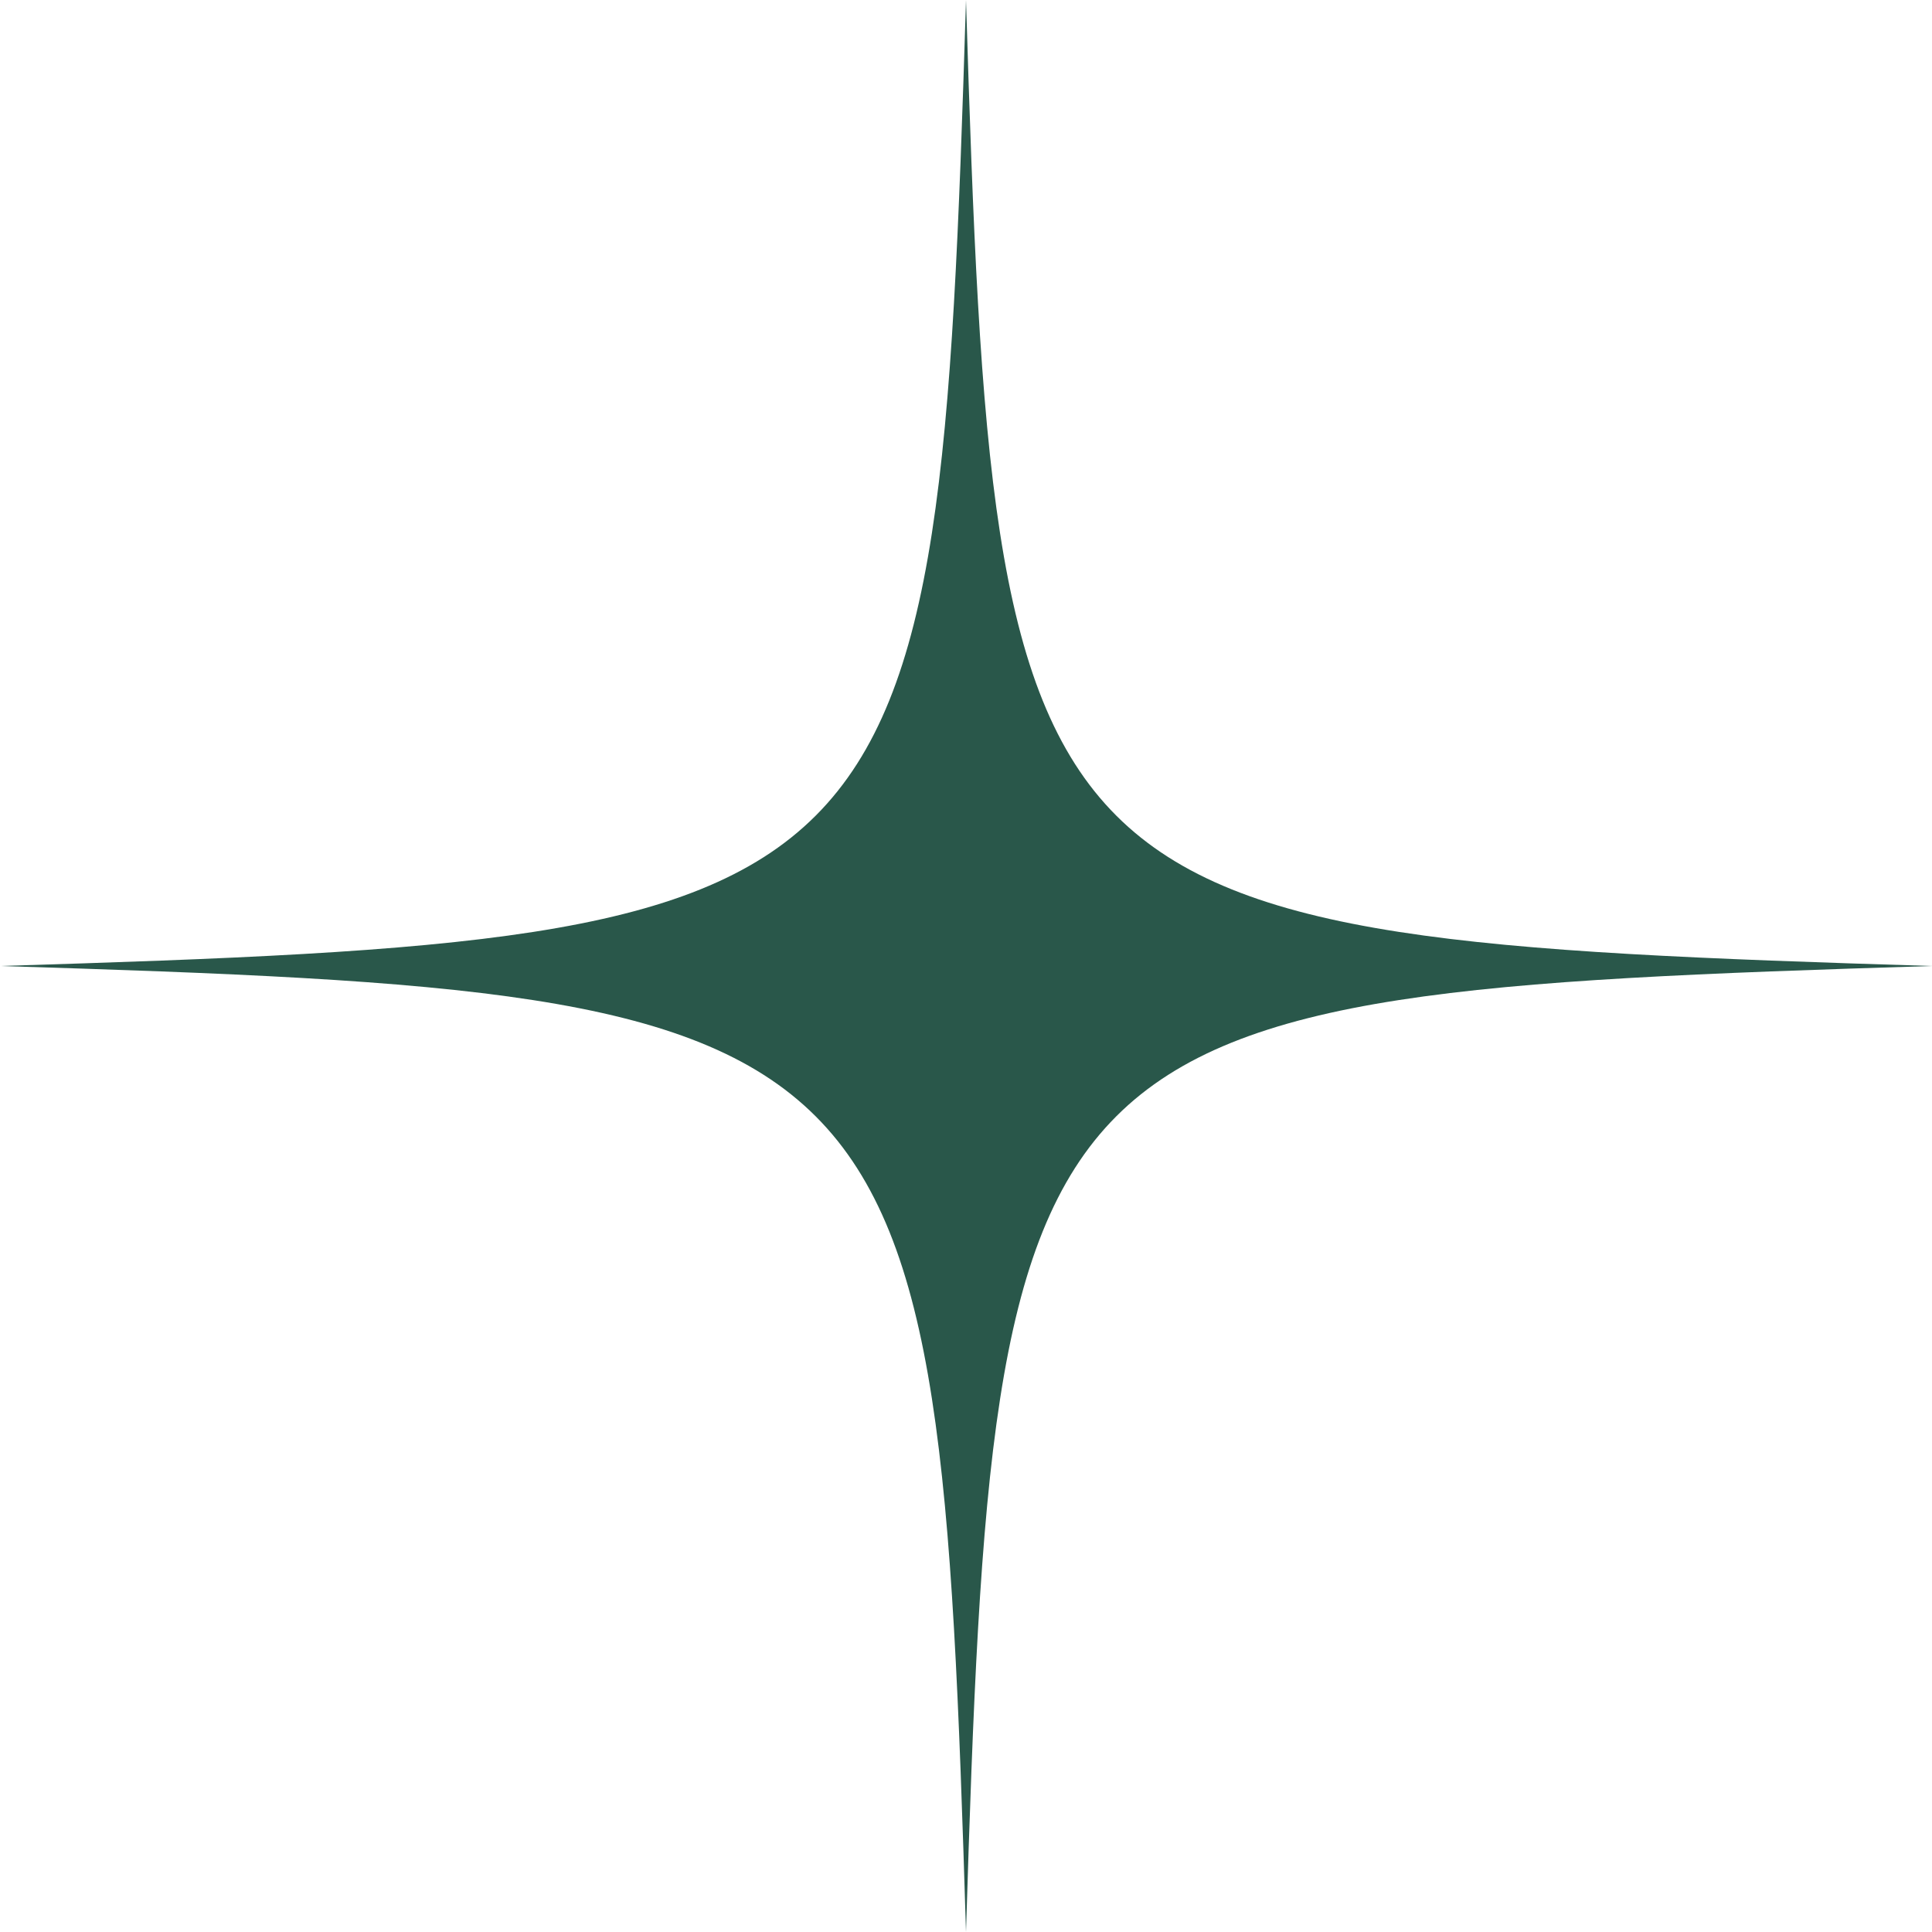 <svg xmlns:xlink="http://www.w3.org/1999/xlink" xmlns="http://www.w3.org/2000/svg" width="200" height="200" viewBox="0 0 200 200" fill="none"><g clip-path="url(#clip0_118_208)"><path d="M100 200C97.105 105.262 94.738 102.91 0 100C94.738 97.105 97.09 94.738 100 0C102.895 94.738 105.262 97.09 200 100C105.262 102.91 102.91 105.233 100 200Z" fill="url(#paint0_linear_118_208)"></path></g><defs><linearGradient id="paint0_linear_118_208" x1="14" y1="26" x2="179" y2="179.5" gradientUnits="userSpaceOnUse"><stop stop-color="#29574A"></stop><stop offset="1" stop-color="#29574A"></stop></linearGradient><clipPath id="clip0_118_208"><rect width="200" height="200" fill="white"></rect></clipPath></defs></svg>